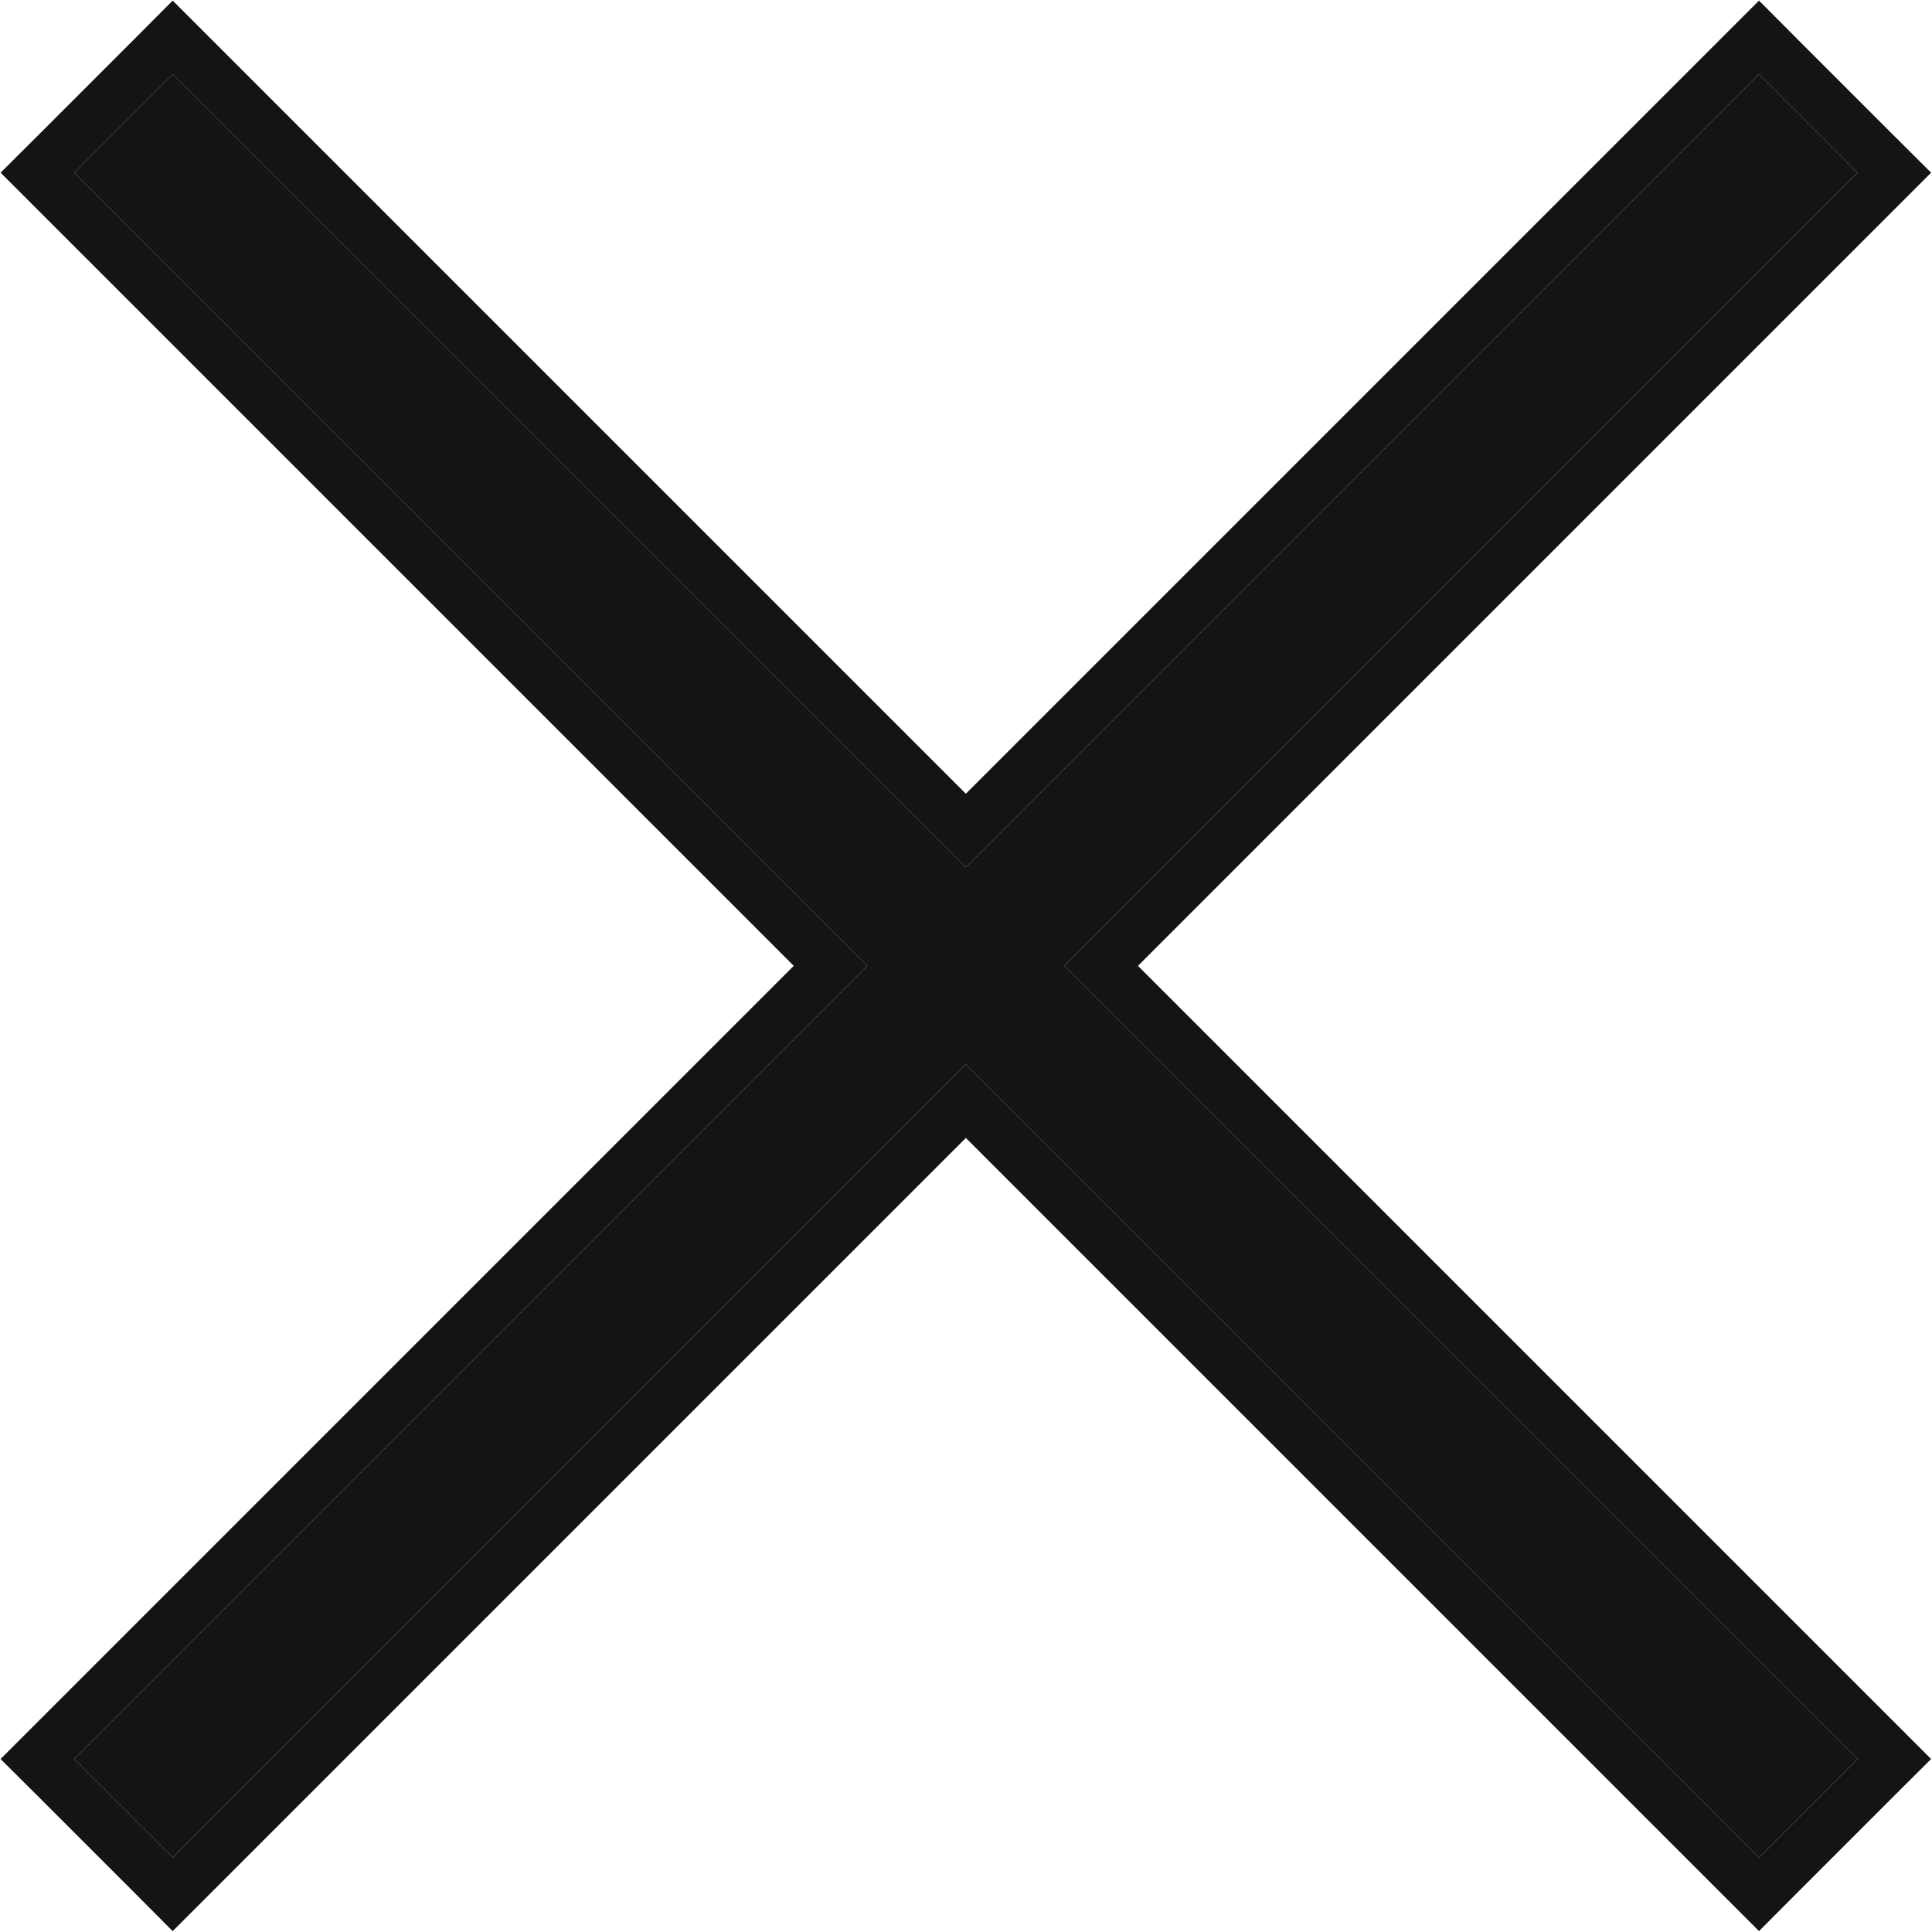 <svg width="13" height="13" viewBox="0 0 13 13" fill="none" xmlns="http://www.w3.org/2000/svg">
<path d="M12.499 1.162L11.836 0.499L6.499 5.836L1.162 0.499L0.499 1.162L5.836 6.499L0.499 11.836L1.162 12.499L6.499 7.162L11.836 12.499L12.499 11.836L7.162 6.499L12.499 1.162Z" fill="#141414"/>
<path d="M12.083 0.252L12.746 0.915L12.994 1.162L7.657 6.499L12.994 11.836L12.746 12.083L12.083 12.746L11.836 12.994L6.499 7.657L1.162 12.994L0.915 12.746L0.252 12.083L0.004 11.836L5.341 6.499L0.004 1.162L0.252 0.915L0.915 0.252L1.162 0.004L6.499 5.341L11.836 0.004L12.083 0.252ZM6.499 5.836L1.162 0.499L0.499 1.162L5.836 6.499L0.499 11.836L1.162 12.499L6.499 7.162L11.836 12.499L12.499 11.836L7.162 6.499L12.499 1.162L11.836 0.499L6.499 5.836Z" fill="#141414"/>
</svg>
